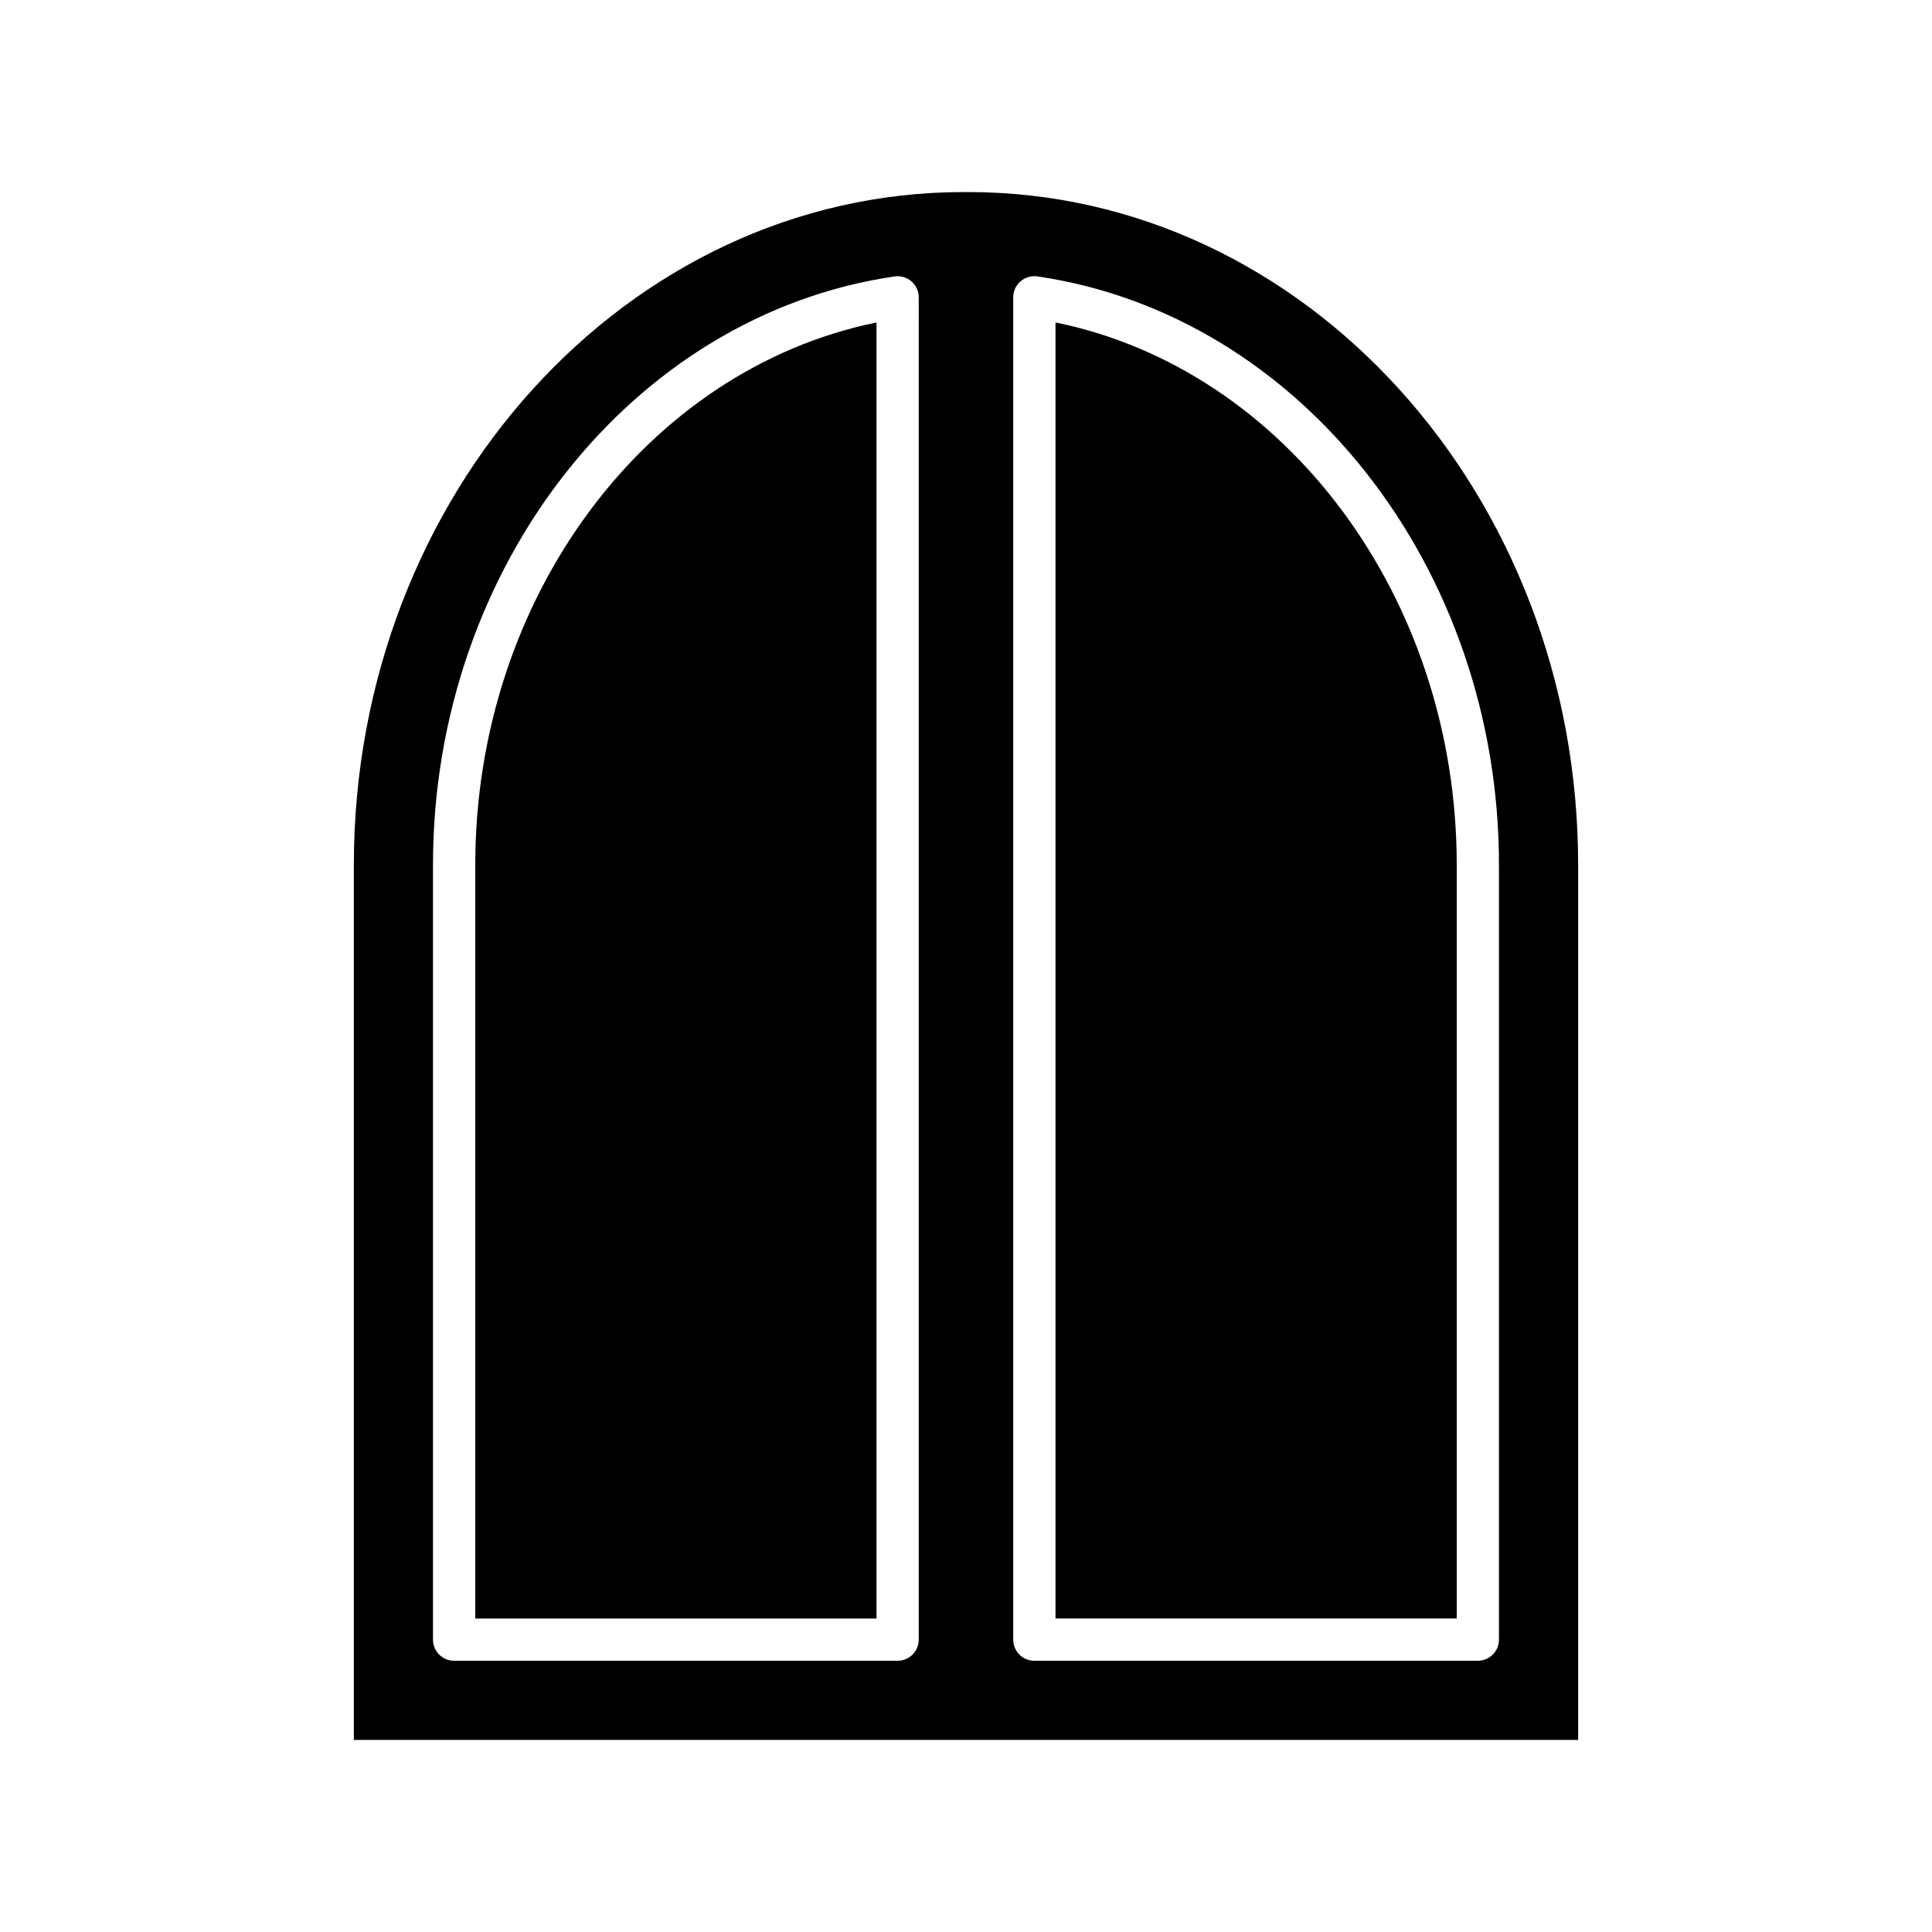 <?xml version="1.0" encoding="UTF-8"?>
<!-- Uploaded to: SVG Repo, www.svgrepo.com, Generator: SVG Repo Mixer Tools -->
<svg fill="#000000" width="800px" height="800px" version="1.1" viewBox="144 144 512 512" xmlns="http://www.w3.org/2000/svg">
 <g>
  <path d="m423.72 229.45v343.47h106.33v-199.73c0-70.742-45.273-131.29-106.33-143.74z"/>
  <path d="m269.95 373.2v199.73h106.33v-343.47c-61.055 12.457-106.33 73-106.33 143.74z"/>
  <path d="m400.62 194.9h-1.246c-89.105 0-161.6 79.984-161.6 178.3v231.9h324.45v-231.9c0-98.312-72.492-178.3-161.6-178.3zm-13.148 383.62c0 3.09-2.504 5.598-5.598 5.598h-117.53c-3.094 0-5.598-2.508-5.598-5.598v-205.32c0-78.711 52.586-145.75 122.32-155.94 1.602-0.238 3.234 0.242 4.473 1.305 1.23 1.062 1.934 2.609 1.934 4.234zm153.77 0c0 3.09-2.504 5.598-5.598 5.598h-117.53c-3.094 0-5.598-2.508-5.598-5.598v-355.73c0-1.625 0.707-3.172 1.934-4.234 1.234-1.062 2.871-1.543 4.473-1.305 69.734 10.191 122.32 77.227 122.32 155.94z"/>
 </g>
</svg>